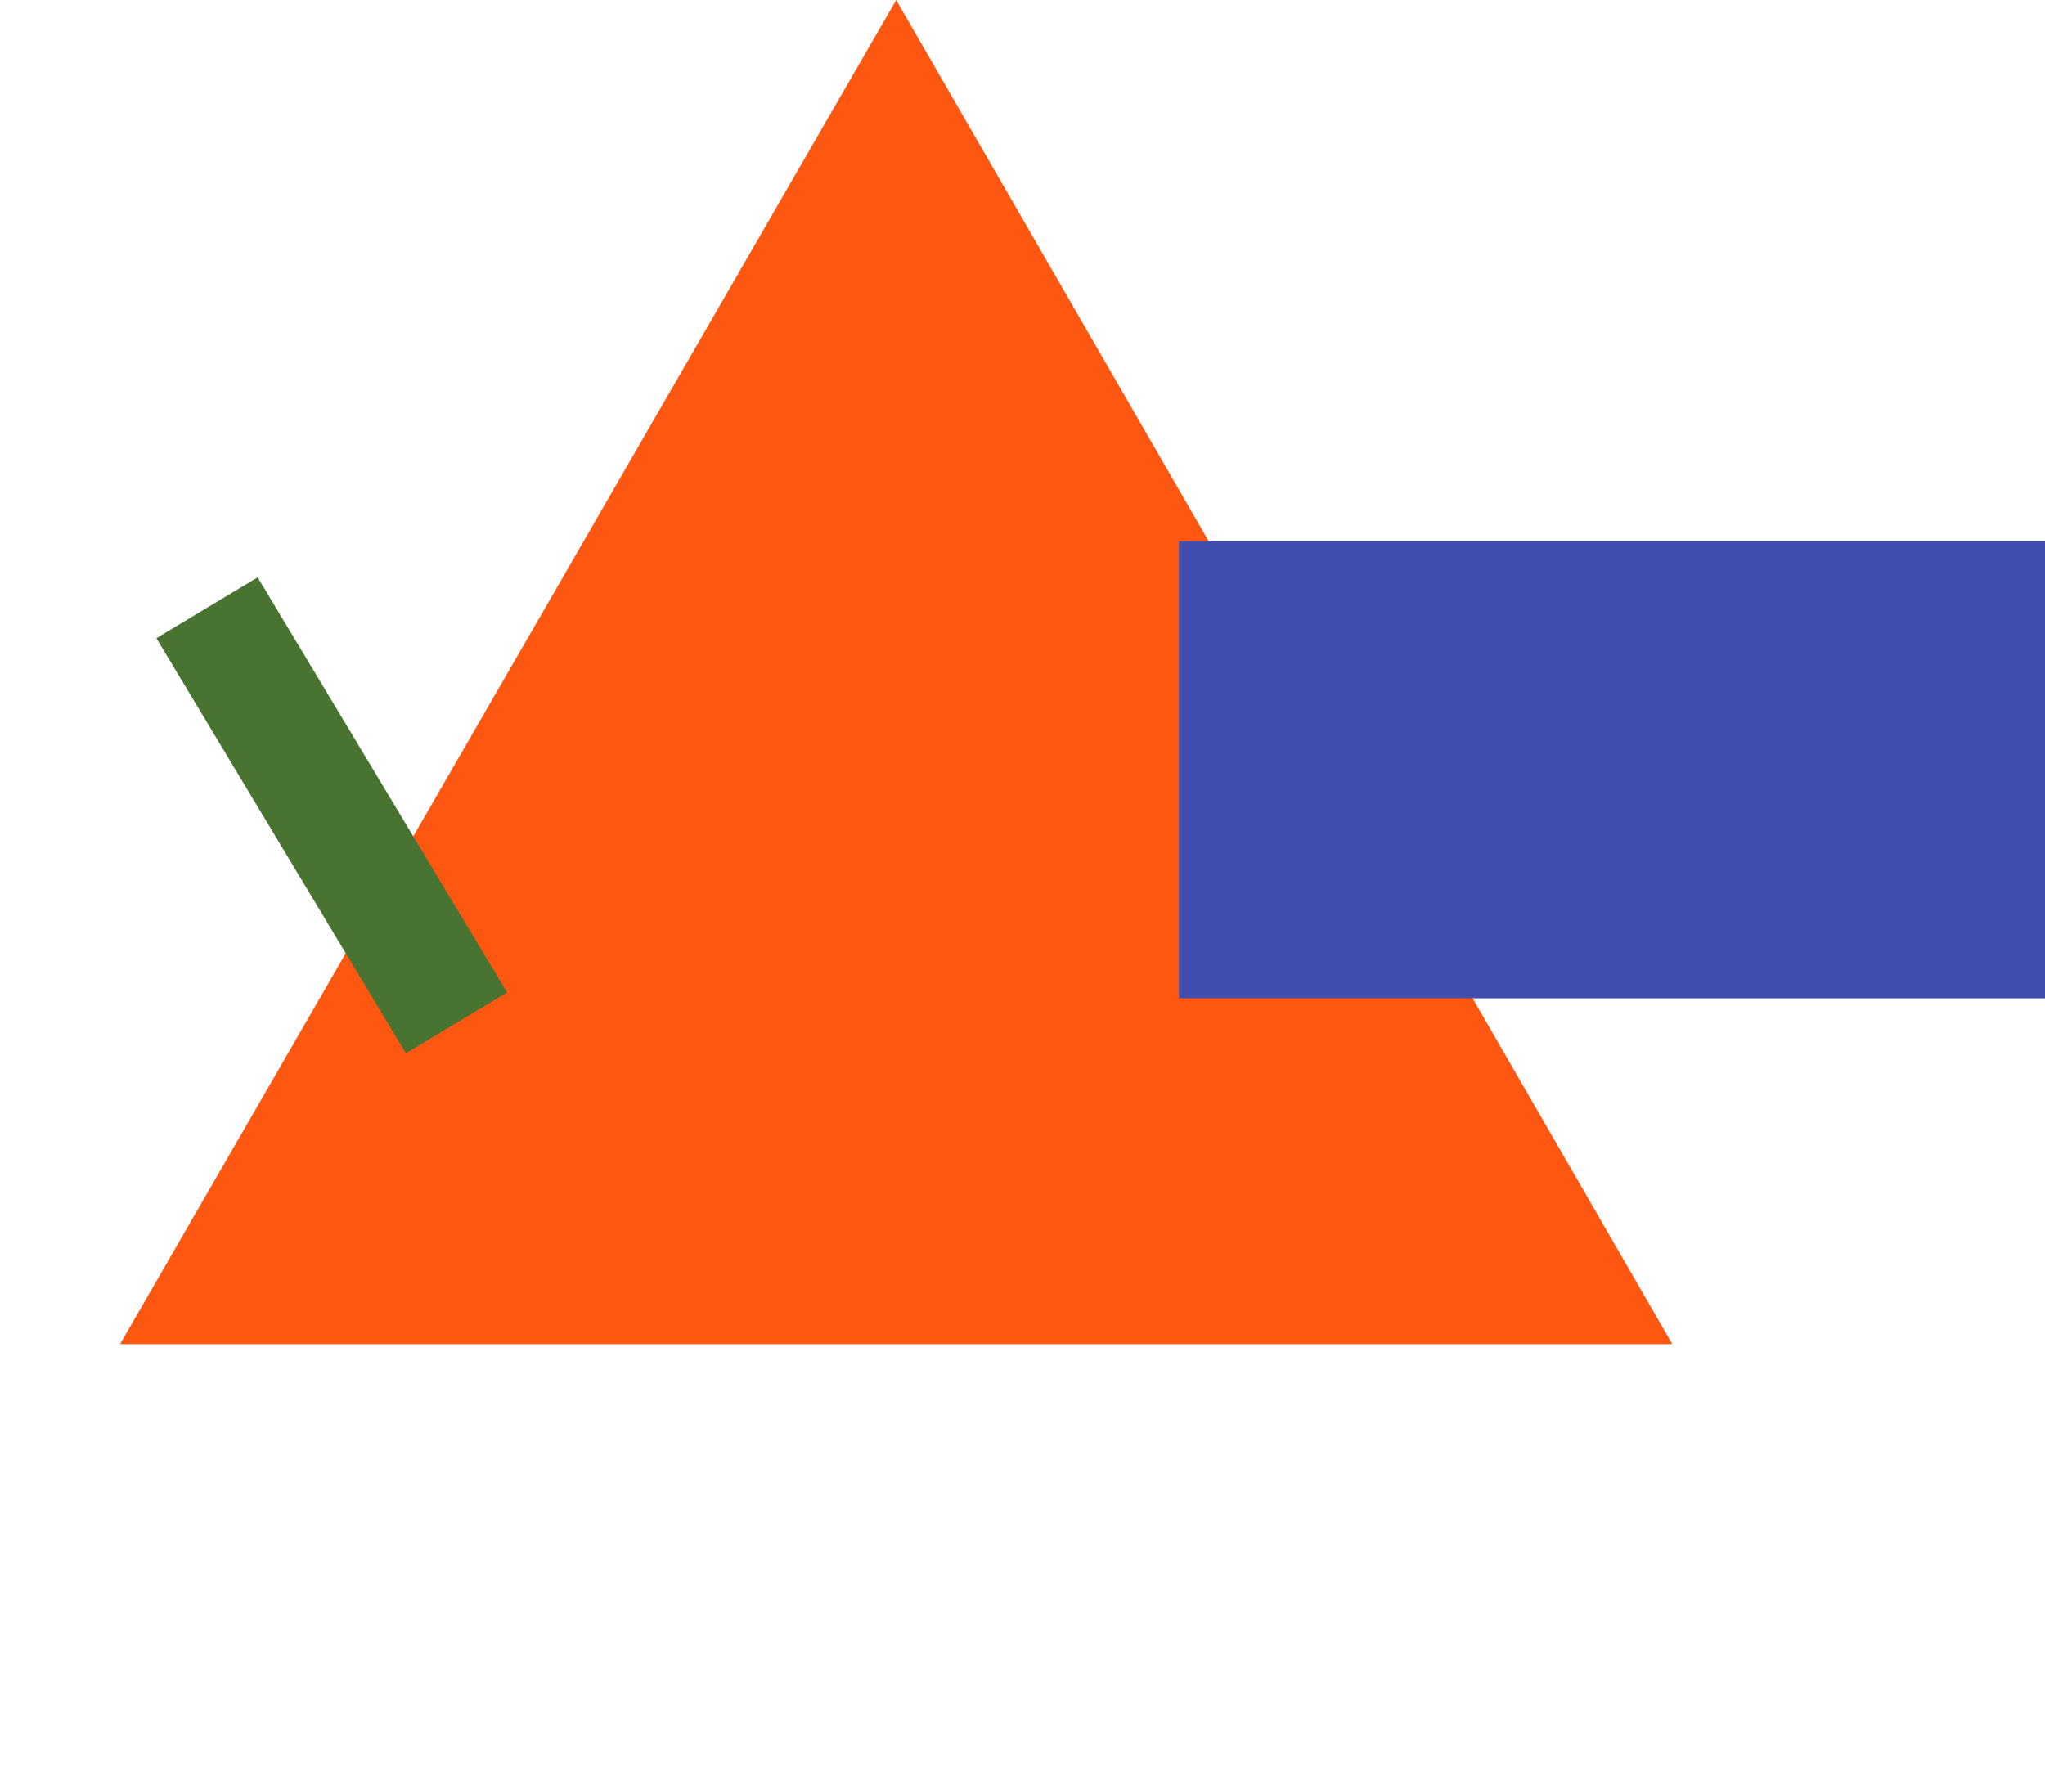 <?xml version="1.0" encoding="UTF-8"?> <svg xmlns="http://www.w3.org/2000/svg" width="170" height="149" viewBox="0 0 170 149" fill="none"> <path d="M74.5 0L139.019 111.75H9.981L74.5 0Z" fill="#FD5711"></path> <rect x="13" y="53.058" width="9.821" height="40.265" transform="rotate(-31 13 53.058)" fill="#487331"></rect> <rect x="98" y="45" width="72" height="38" fill="#414DAF"></rect> </svg> 